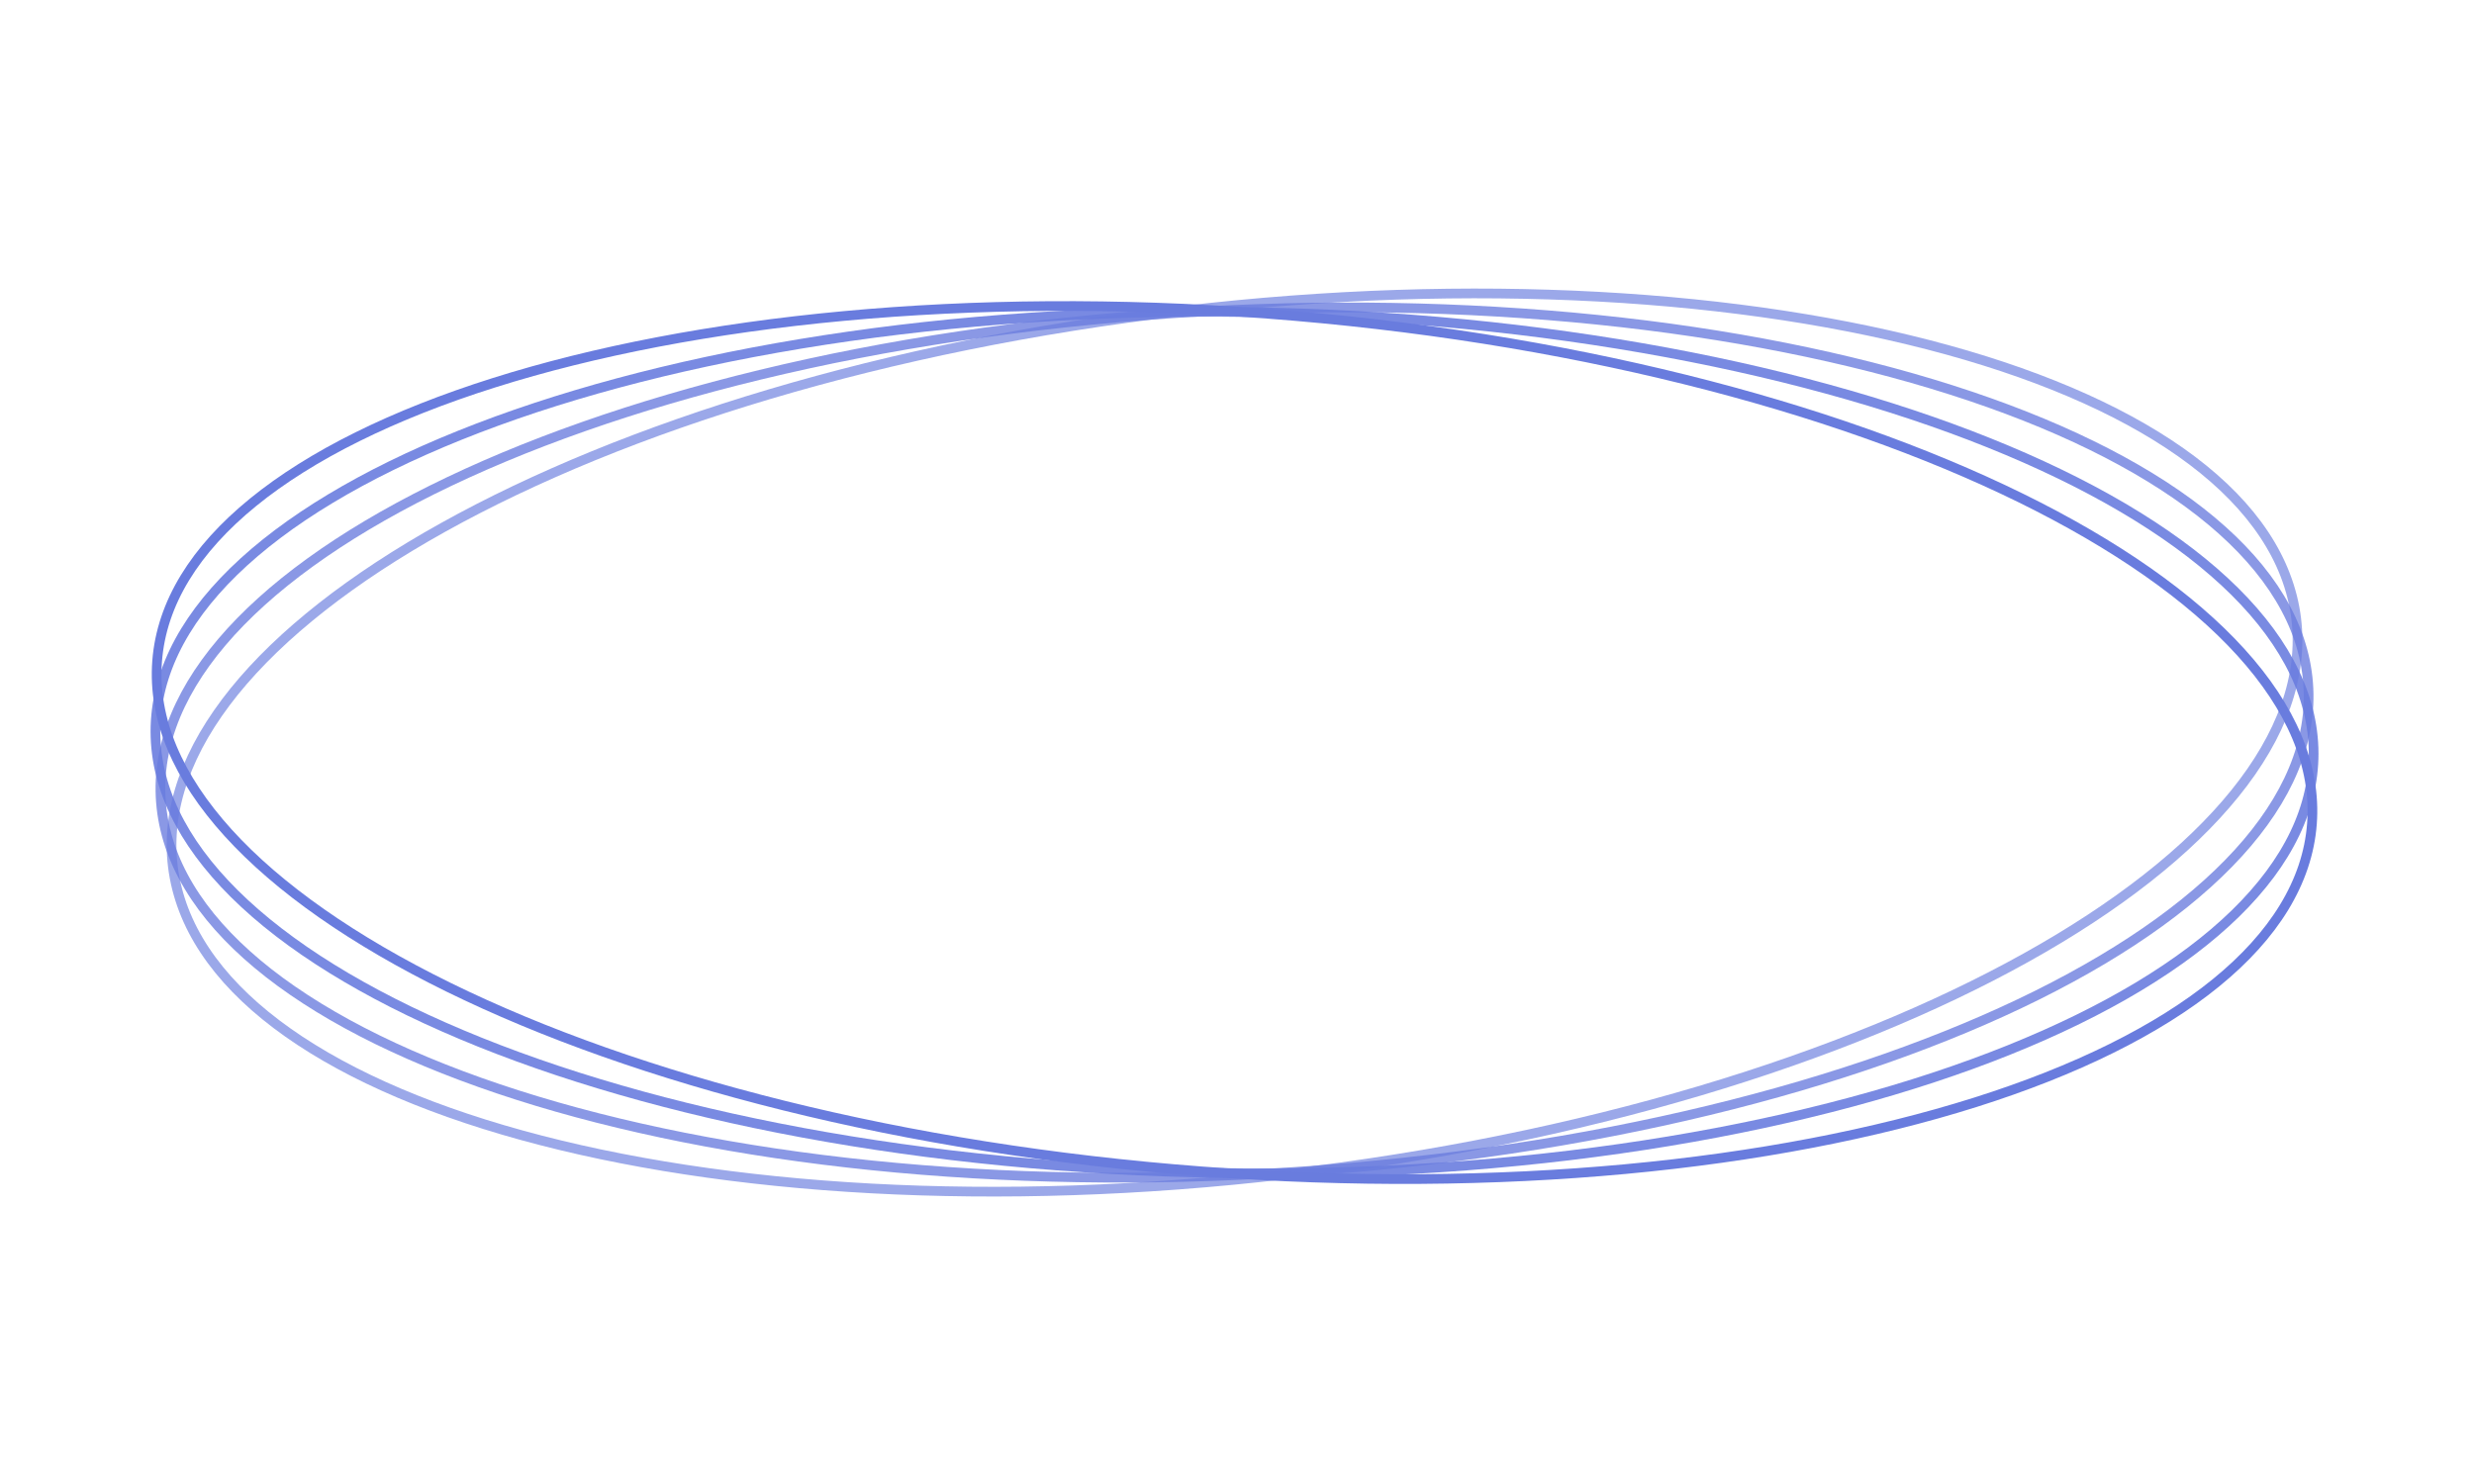 <?xml version="1.0" encoding="UTF-8"?> <svg xmlns="http://www.w3.org/2000/svg" width="255" height="153" viewBox="0 0 255 153" fill="none"> <path opacity="0.667" d="M236.253 61.518C237.745 67.461 236.201 73.578 232.036 79.572C227.871 85.567 221.104 91.406 212.234 96.759C194.495 107.465 168.429 116.181 138.24 120.346C108.05 124.511 79.499 123.33 57.752 118.071C46.878 115.442 37.73 111.799 30.934 107.315C24.14 102.833 19.73 97.538 18.238 91.595C16.747 85.653 18.291 79.536 22.455 73.542C26.62 67.546 33.387 61.708 42.257 56.354C59.996 45.648 86.062 36.932 116.252 32.767C146.441 28.602 174.992 29.783 196.739 35.042C207.614 37.672 216.761 41.315 223.557 45.798C230.352 50.28 234.761 55.576 236.253 61.518Z" stroke="#697CDE"></path> <path opacity="0.778" d="M237.778 69.29C238.626 75.293 236.425 81.258 231.616 86.92C226.807 92.582 219.415 97.906 209.974 102.6C191.094 111.987 164.109 118.811 133.497 120.823C102.885 122.836 74.487 119.653 53.328 112.899C42.746 109.521 34.001 105.258 27.695 100.327C21.391 95.396 17.561 89.827 16.713 83.824C15.866 77.821 18.067 71.855 22.875 66.194C27.685 60.532 35.076 55.208 44.518 50.514C63.397 41.127 90.382 34.303 120.994 32.29C151.607 30.278 180.005 33.46 201.164 40.215C211.745 43.593 220.49 47.855 226.796 52.787C233.1 57.718 236.93 63.287 237.778 69.29Z" stroke="#697CDE"></path> <path opacity="0.889" d="M238.461 77.117C238.659 83.137 235.817 88.906 230.401 94.192C224.984 99.478 217.024 104.246 207.084 108.245C187.207 116.241 159.509 121.12 128.708 120.965C97.906 120.81 69.878 115.65 49.468 107.451C39.261 103.351 30.985 98.501 25.218 93.158C19.452 87.817 16.229 82.017 16.03 75.997C15.832 69.977 18.675 64.207 24.09 58.922C29.507 53.636 37.468 48.867 47.407 44.869C67.284 36.873 94.982 31.993 125.784 32.148C156.585 32.303 184.613 37.464 205.023 45.663C215.23 49.763 223.507 54.613 229.274 59.955C235.039 65.297 238.263 71.097 238.461 77.117Z" stroke="#697CDE"></path> <path d="M238.296 84.94C237.844 90.933 234.381 96.463 228.399 101.332C222.416 106.202 213.948 110.379 203.585 113.651C182.863 120.195 154.664 123.093 123.908 120.771C93.152 118.449 65.708 111.351 46.202 101.77C36.448 96.979 28.703 91.579 23.519 85.866C18.336 80.154 15.743 74.166 16.195 68.174C16.648 62.181 20.11 56.65 26.092 51.781C32.075 46.911 40.543 42.735 50.906 39.462C71.629 32.918 99.827 30.021 130.583 32.343C161.339 34.664 188.784 41.763 208.289 51.343C218.043 56.134 225.788 61.535 230.972 67.248C236.155 72.96 238.748 78.947 238.296 84.94Z" stroke="#697CDE"></path> </svg> 